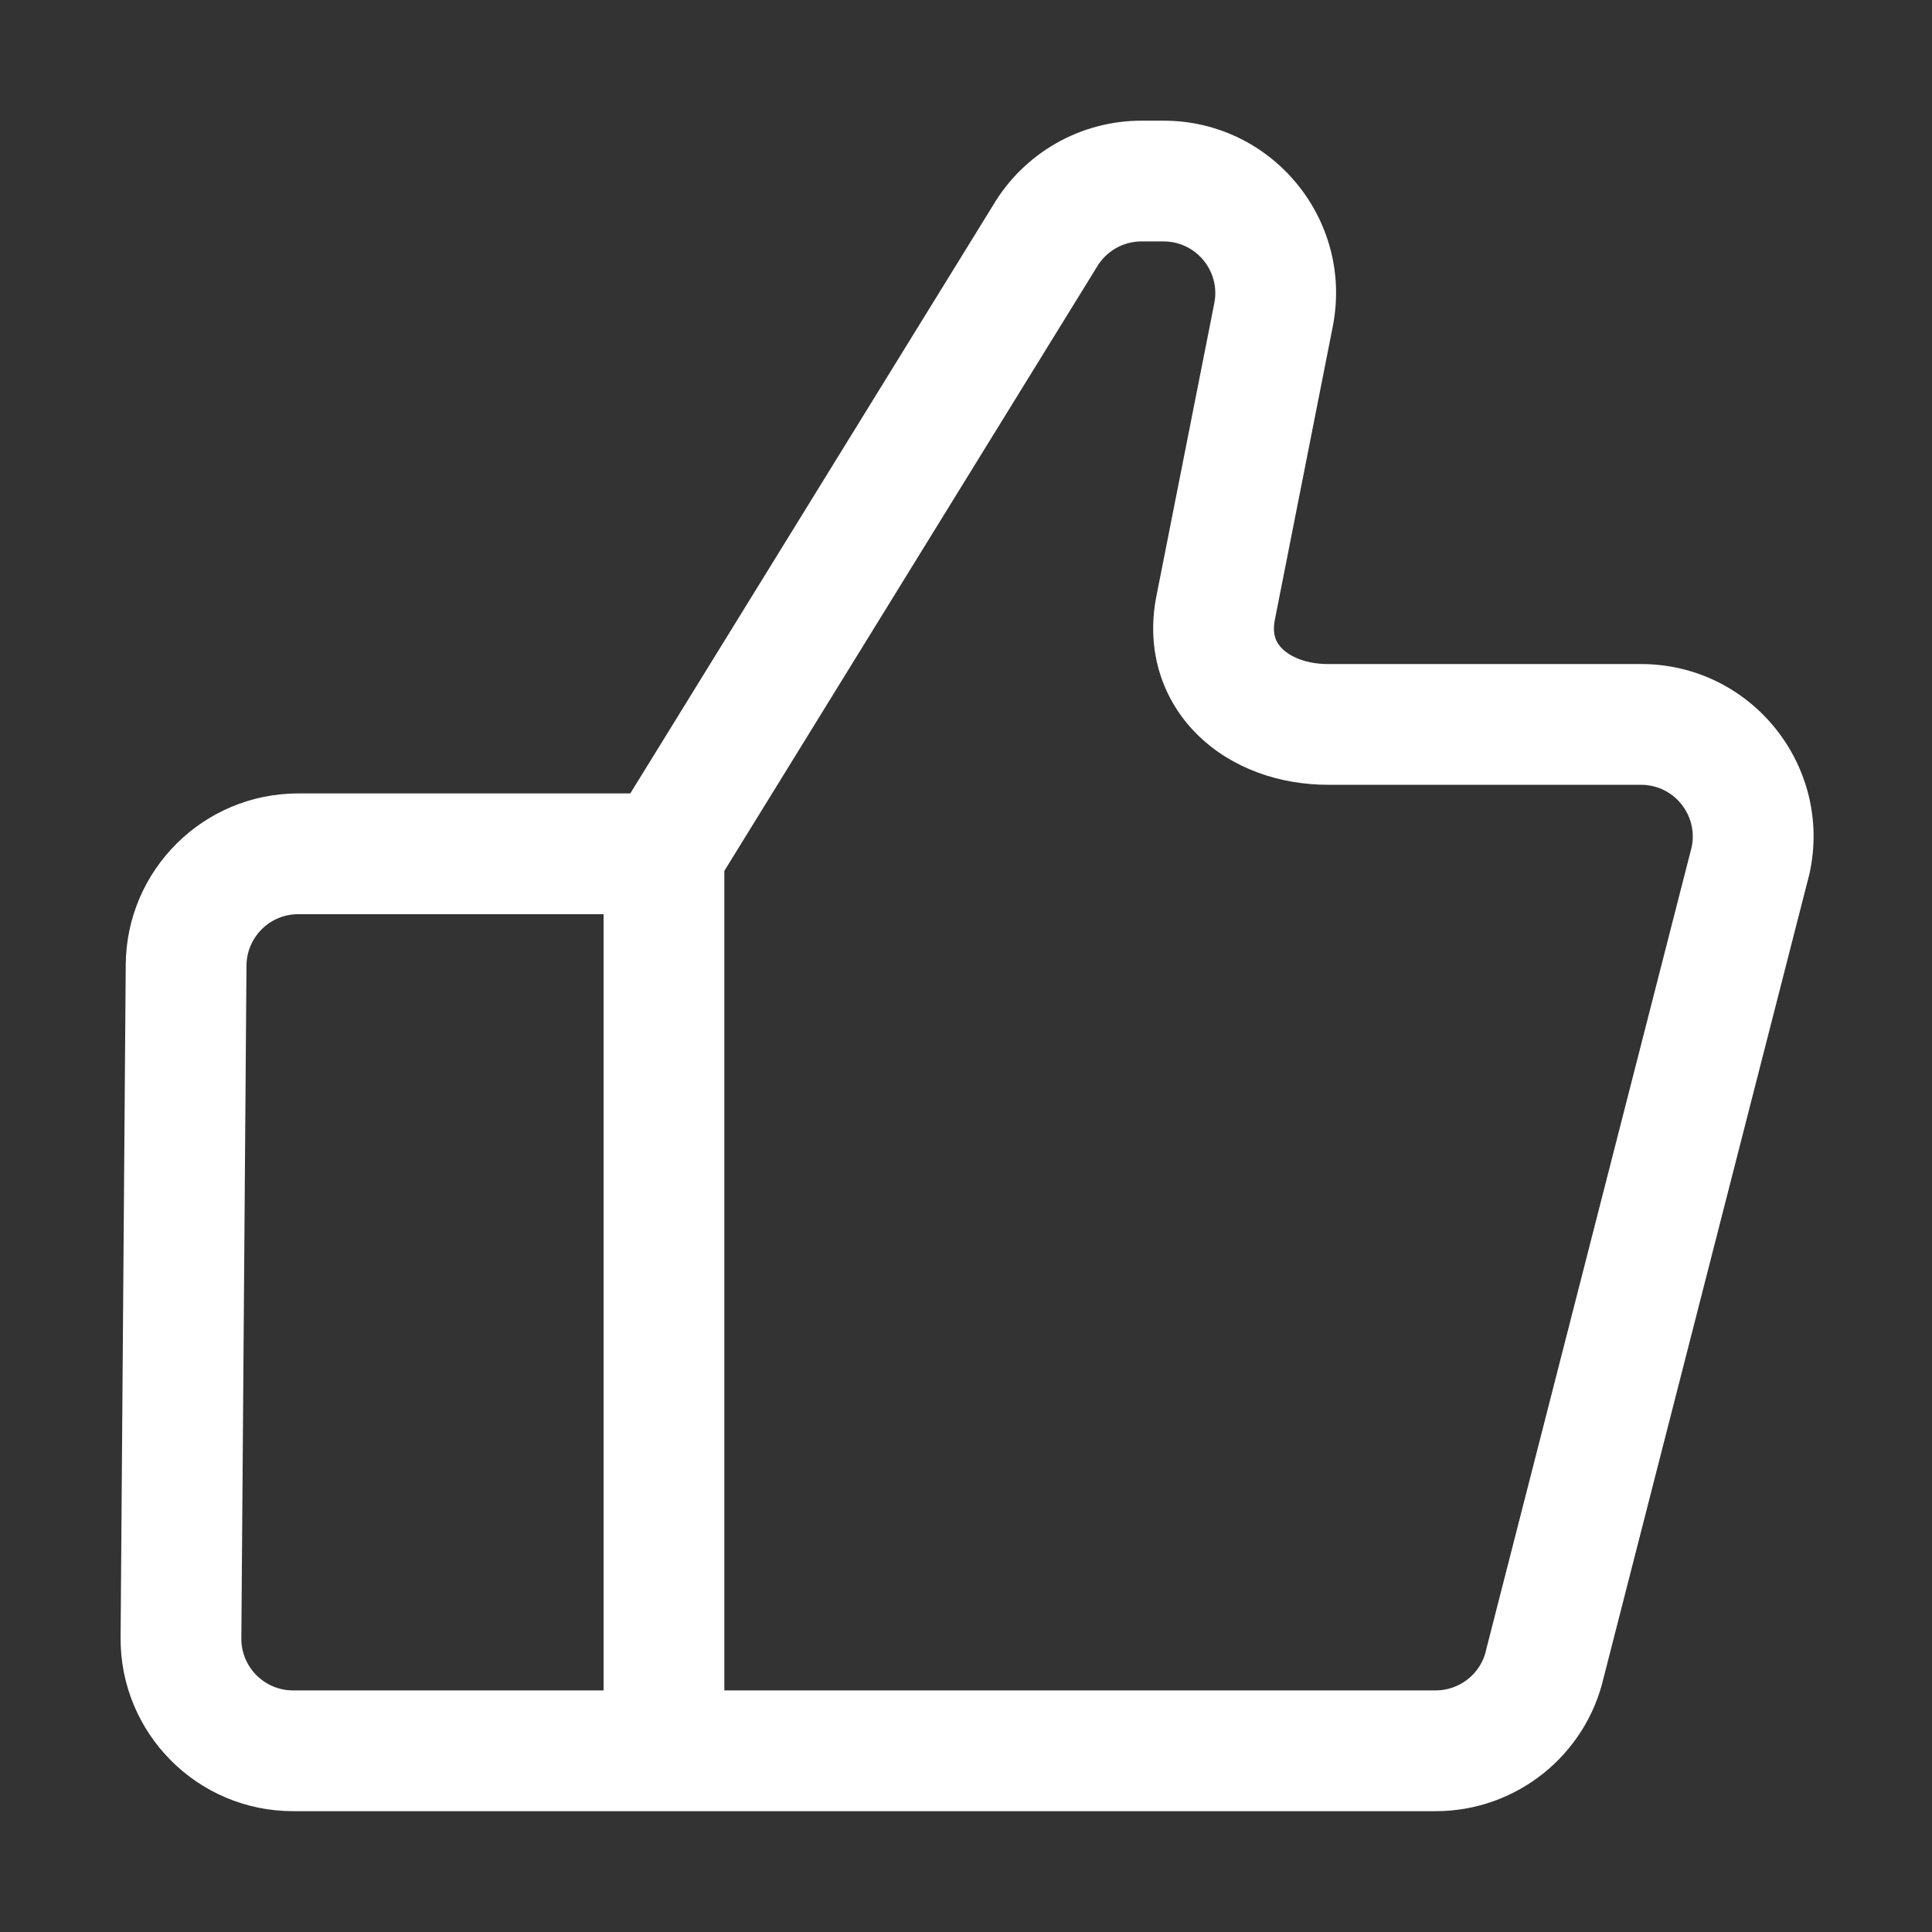 <svg width="100" height="100" viewBox="0 0 100 100" fill="none" xmlns="http://www.w3.org/2000/svg">
<rect x="0" y="0" width="100" height="100" fill="#333333" stroke="none"/>
<path fill-rule="evenodd" clip-rule="evenodd" d="M59.083 12.496C58.13 12.496 57.249 13.002 56.771 13.824L56.749 13.858L37.492 45.077V87.496H74.308C75.564 87.496 76.652 86.624 76.924 85.399L76.933 85.349L87.561 43.843C87.905 42.184 86.639 40.621 84.939 40.621H68.742C66.252 40.621 63.783 39.787 62.011 38.059C60.164 36.255 59.299 33.677 59.855 30.855L62.852 15.693C63.18 14.037 61.911 12.496 60.224 12.496H59.083ZM31.242 87.496L31.242 47.318H15.436C13.964 47.318 12.771 48.505 12.758 49.977L12.492 84.796C12.48 86.284 13.683 87.496 15.171 87.496H31.242ZM32.624 41.068L51.392 10.64C52.999 7.918 55.921 6.246 59.083 6.246H60.224C65.849 6.246 70.074 11.387 68.983 16.905L65.989 32.065C65.836 32.831 66.052 33.271 66.377 33.587C66.78 33.98 67.577 34.371 68.742 34.371H84.939C90.652 34.371 94.892 39.662 93.655 45.237L93.642 45.287L83.011 86.809C82.083 90.865 78.474 93.746 74.308 93.746H15.171C10.214 93.746 6.205 89.709 6.242 84.749L6.508 49.927C6.546 45.024 10.533 41.068 15.436 41.068H32.624Z" fill="white"/>
</svg>
